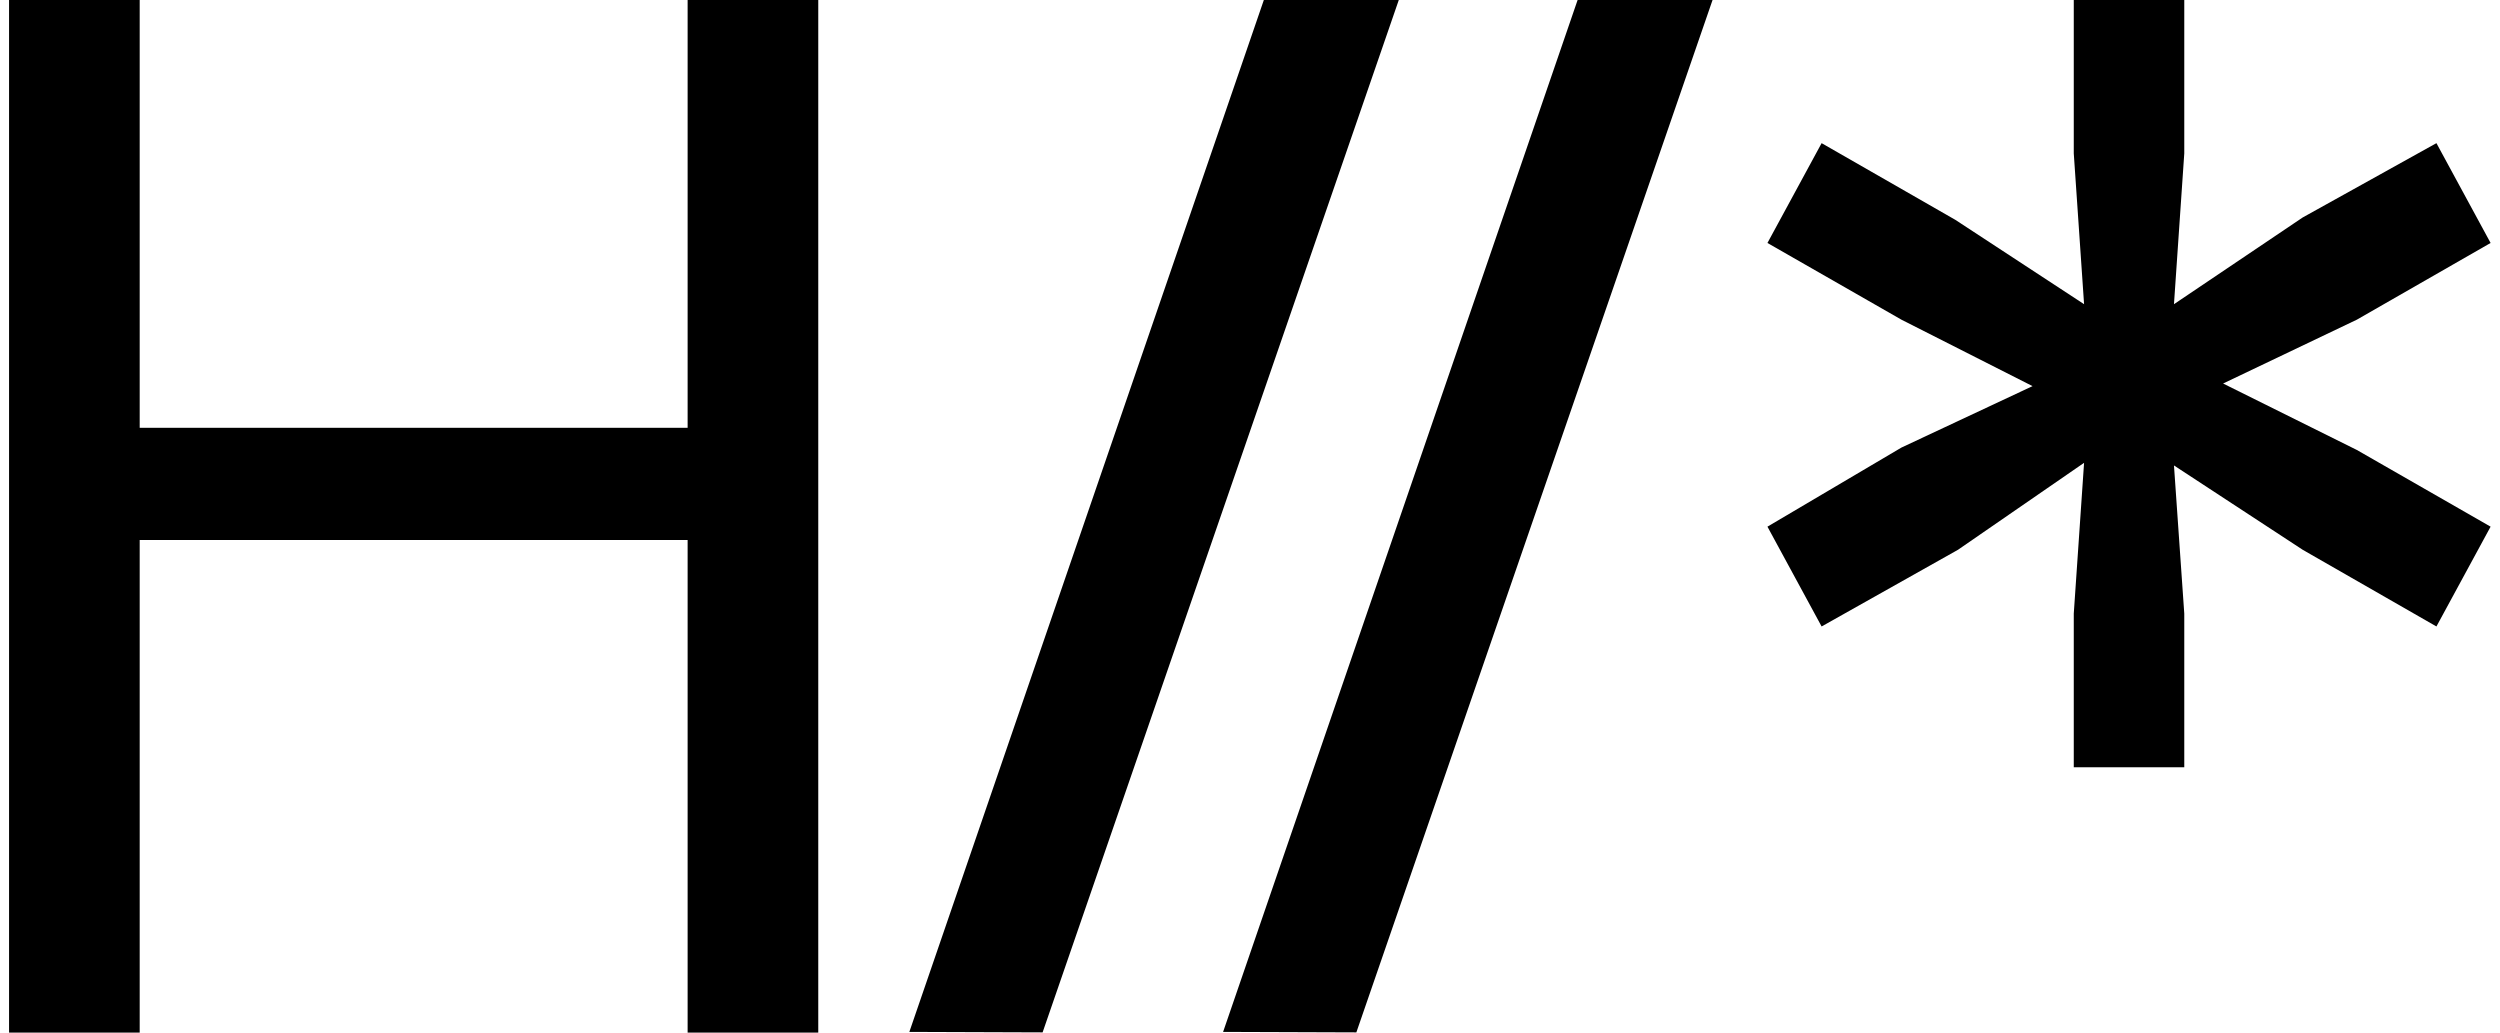 <svg width="138" height="57" viewBox="0 0 138 57" fill="none" xmlns="http://www.w3.org/2000/svg">
<g clip-path="url(#clip0_7_144)">
<path d="M114.472 0V8.468L115.041 16.791L107.936 12.136L100.553 7.902L97.563 13.412L104.959 17.646L112.196 21.314L104.959 24.706L97.563 29.072L100.553 34.581L108.082 30.347L115.041 25.548L114.472 33.871V42.352H120.572V33.871L120.003 25.693L127.108 30.347L134.491 34.581L137.481 29.072L130.098 24.838L122.715 21.17L130.098 17.646L137.481 13.412L134.491 7.902L127.108 12.005L120.003 16.791L120.572 8.468V0H114.472ZM67.515 56.961L74.871 56.987L94.533 0H87.084L67.515 56.961ZM50.196 56.961L57.552 56.987L77.213 0H69.764L50.196 56.961ZM37.957 0V23.615H7.711V0H0.5V57H7.711V29.808H37.957V57H45.168V0H37.957Z" fill="black"/>
</g>
<defs>
<clipPath id="clip0_7_144">
<rect width="137" height="57" fill="white" transform="translate(0.5)"/>
</clipPath>
</defs>
</svg>
